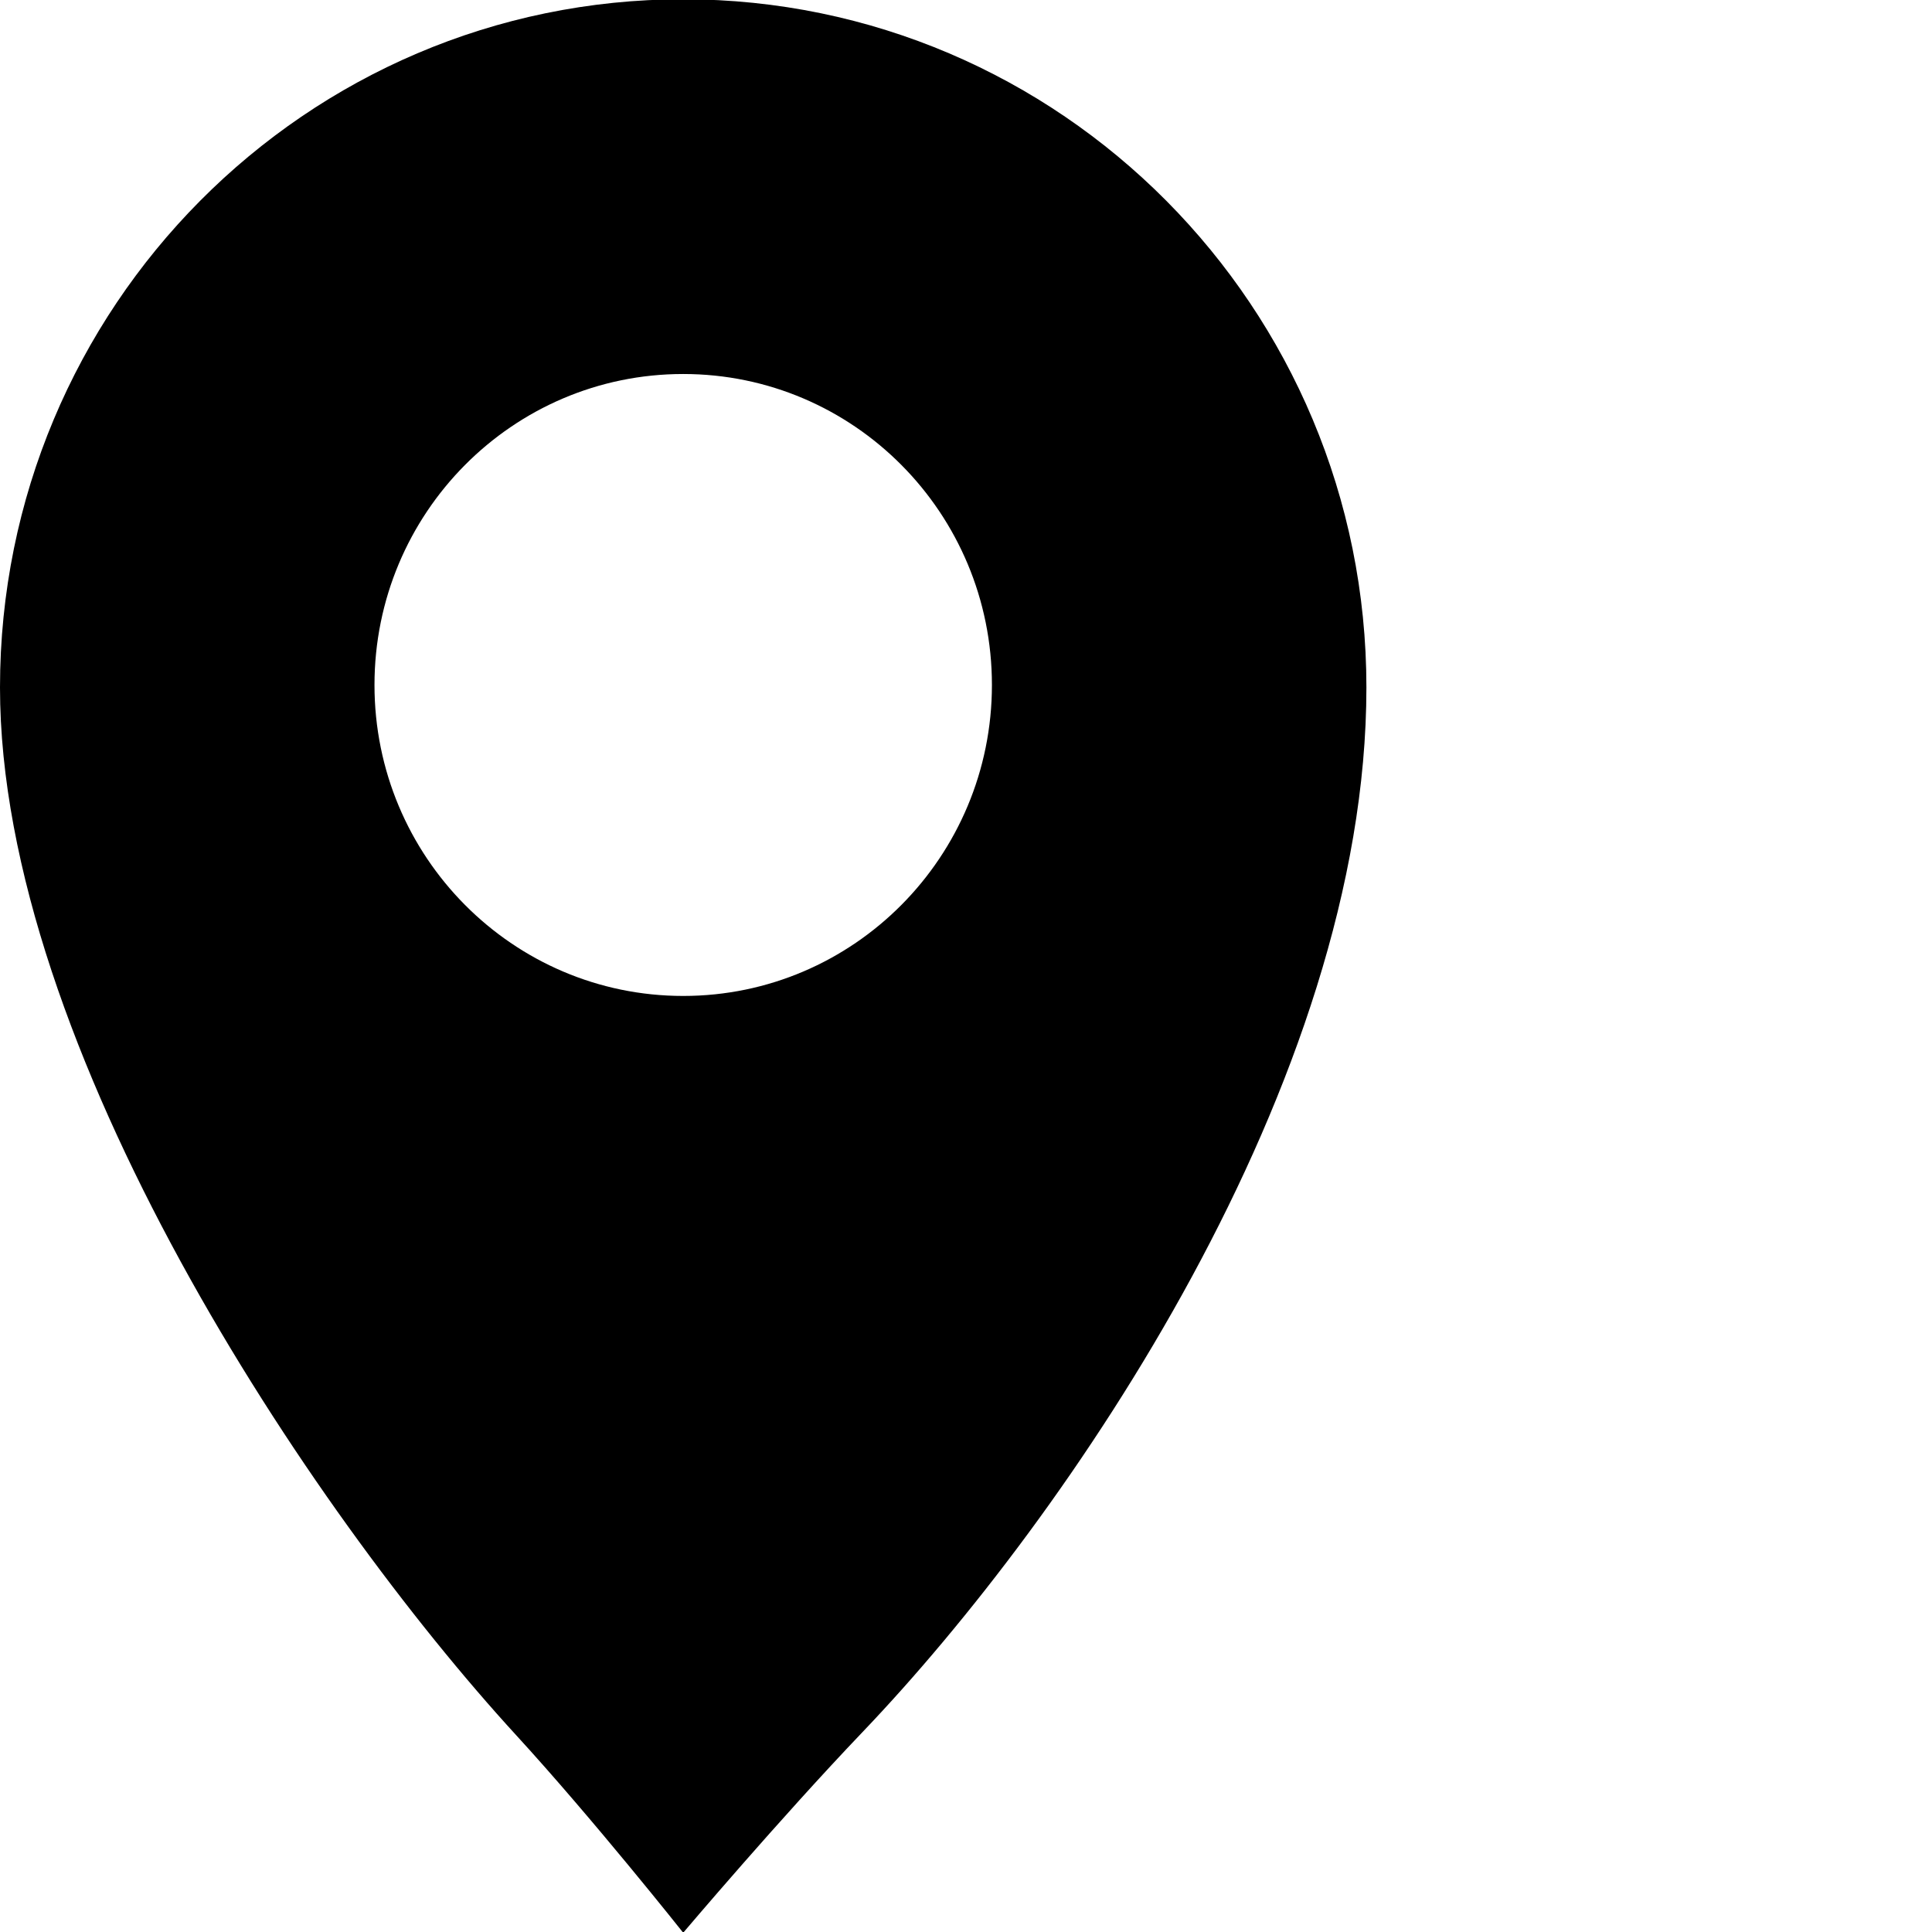 <?xml version="1.0" encoding="utf-8"?>
<!-- Generator: Adobe Illustrator 16.0.0, SVG Export Plug-In . SVG Version: 6.00 Build 0)  -->
<!DOCTYPE svg PUBLIC "-//W3C//DTD SVG 1.1//EN" "http://www.w3.org/Graphics/SVG/1.1/DTD/svg11.dtd">
<svg version="1.1" id="Layer_1" xmlns="http://www.w3.org/2000/svg" xmlns:xlink="http://www.w3.org/1999/xlink" x="0px" y="0px"
	 width="24px" height="24px" viewBox="0 0 24 24" enable-background="new 0 0 24 24" xml:space="preserve">
<path d="M8.487,12.372c-2.118,0-3.835-1.73-3.835-3.863c0-2.134,1.717-3.863,3.835-3.863s3.835,1.729,3.835,3.863
	C12.322,10.642,10.605,12.372,8.487,12.372 M8.487-0.009C3.8-0.009,0,3.818,0,8.54C0,13,3.844,18.753,6.411,21.554
	c0.959,1.046,2.076,2.455,2.076,2.455s1.2-1.417,2.229-2.494c2.563-2.684,6.258-8.071,6.258-12.975
	C16.975,3.818,13.175-0.009,8.487-0.009"/>
</svg>
